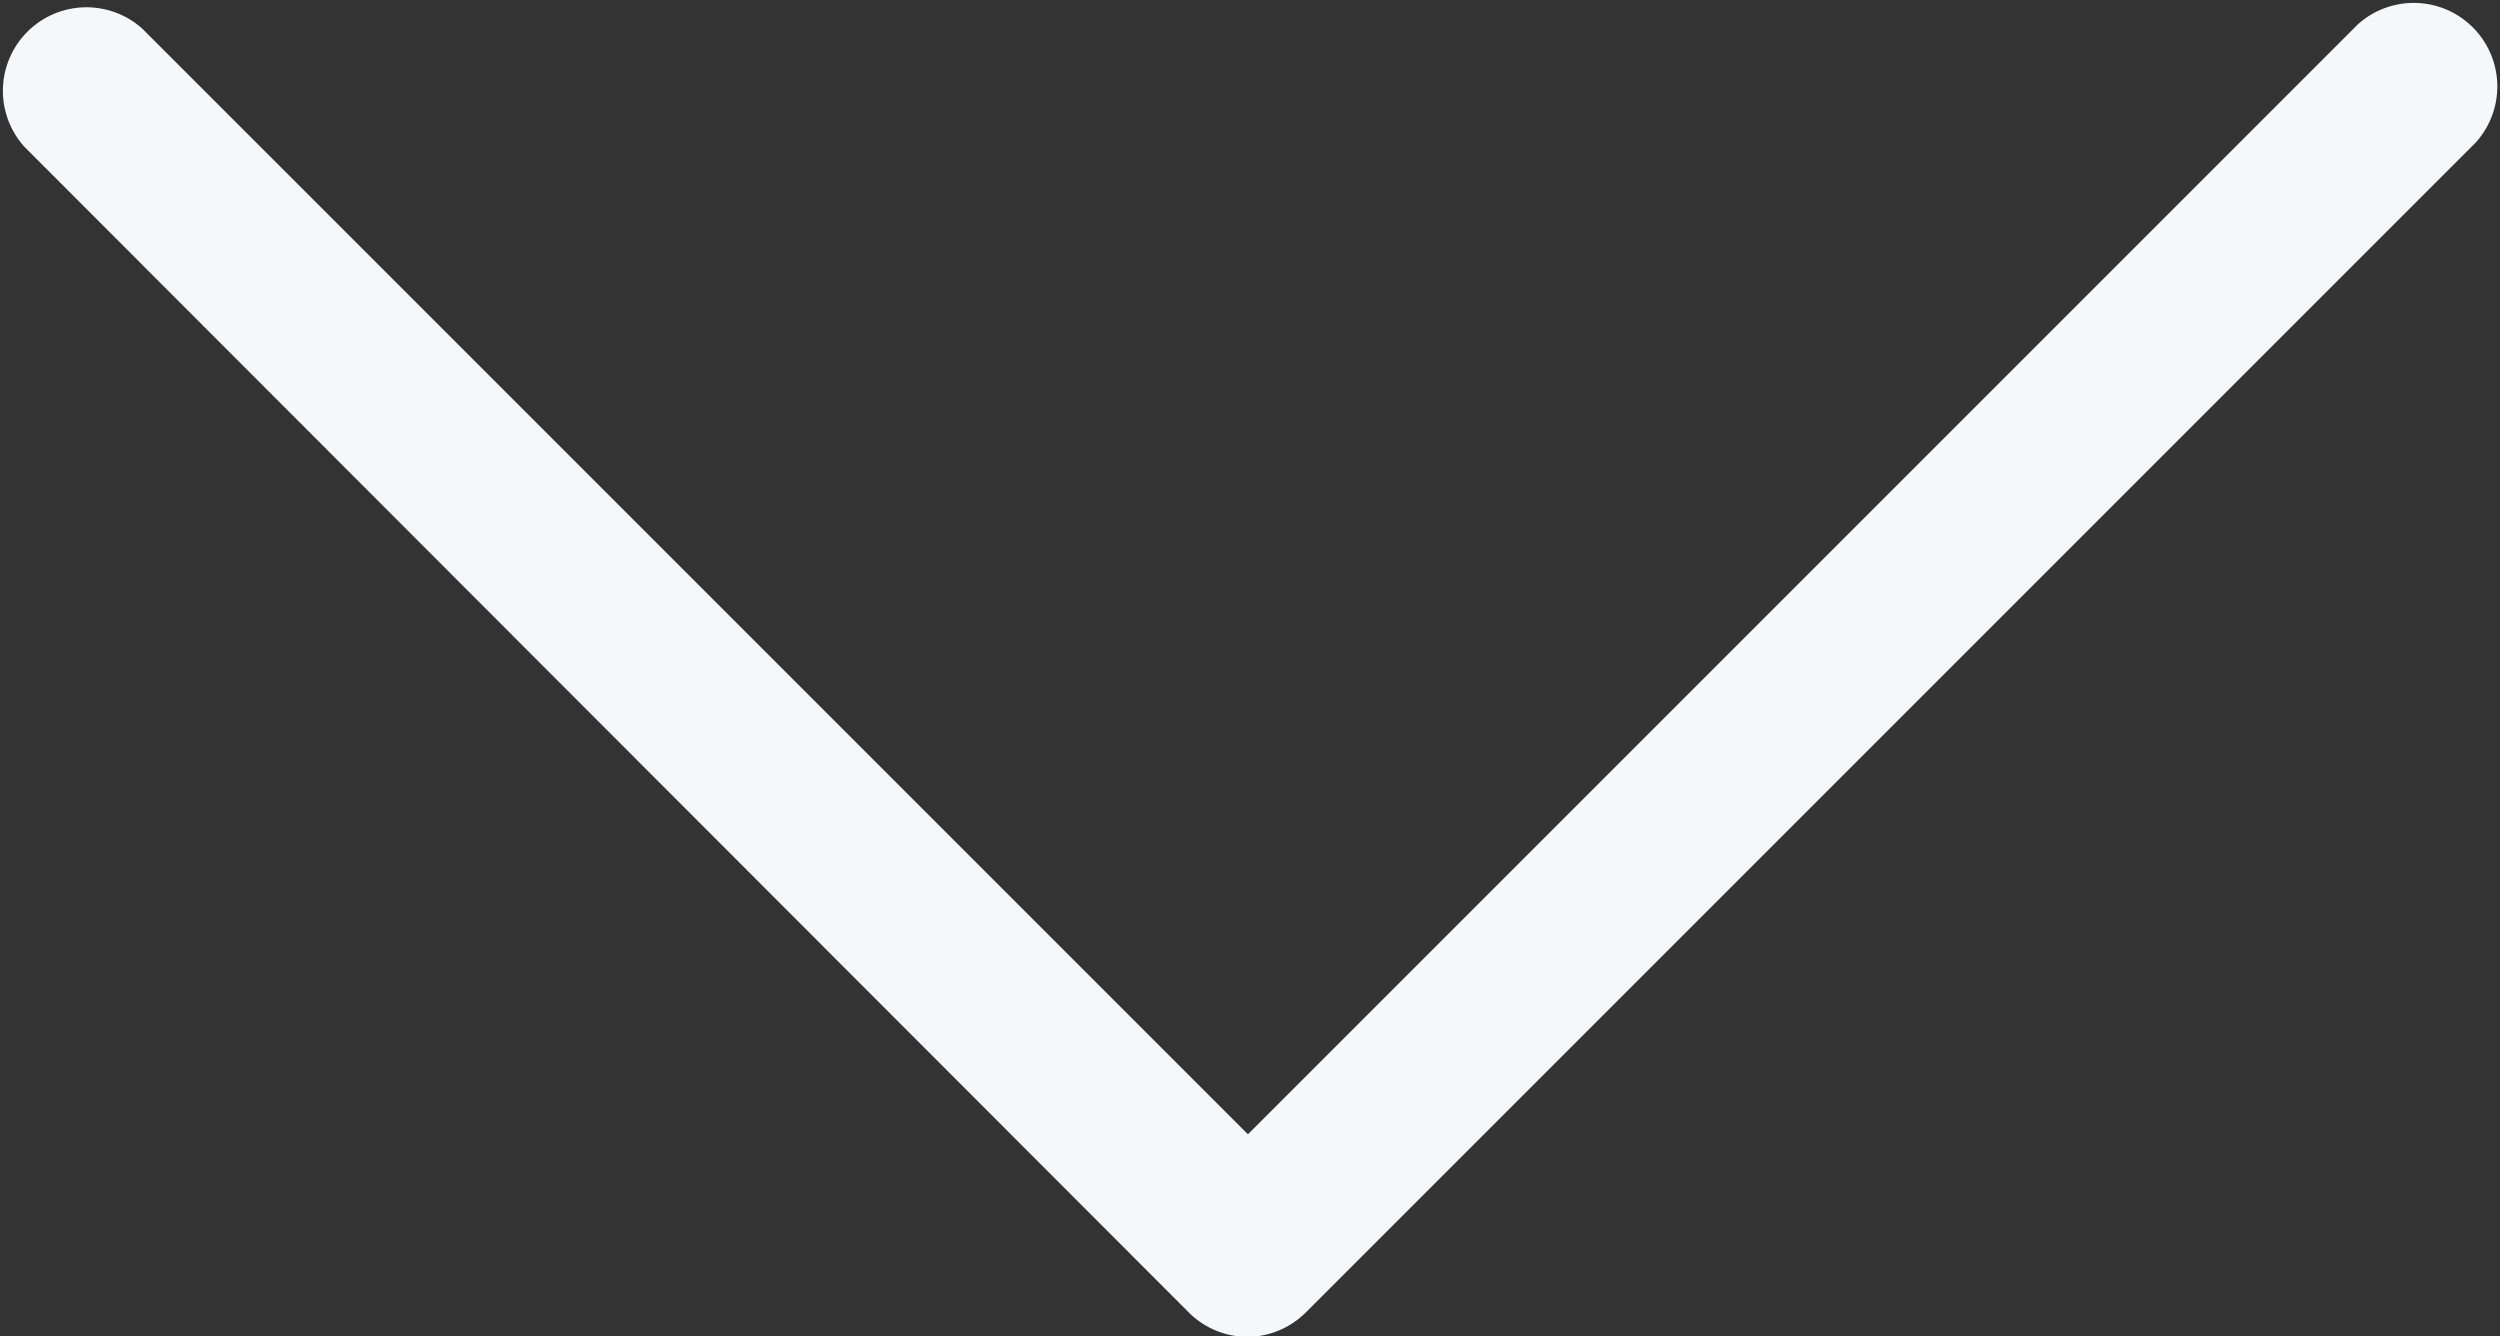 <svg xmlns="http://www.w3.org/2000/svg" viewBox="0 0 59.84 31.98"><rect x="0" y="0" width="59.84" height="31.98" fill="#333333" stroke="none"/><path fill="#f4f8fa" d="M29.87,32a2,2,0,0,1-1.42-.59L.59,3.52A2,2,0,0,1,3.41.69L29.87,27.15,56.43.59a2,2,0,0,1,2.83,2.82l-28,28A2,2,0,0,1,29.87,32Z"/></svg>